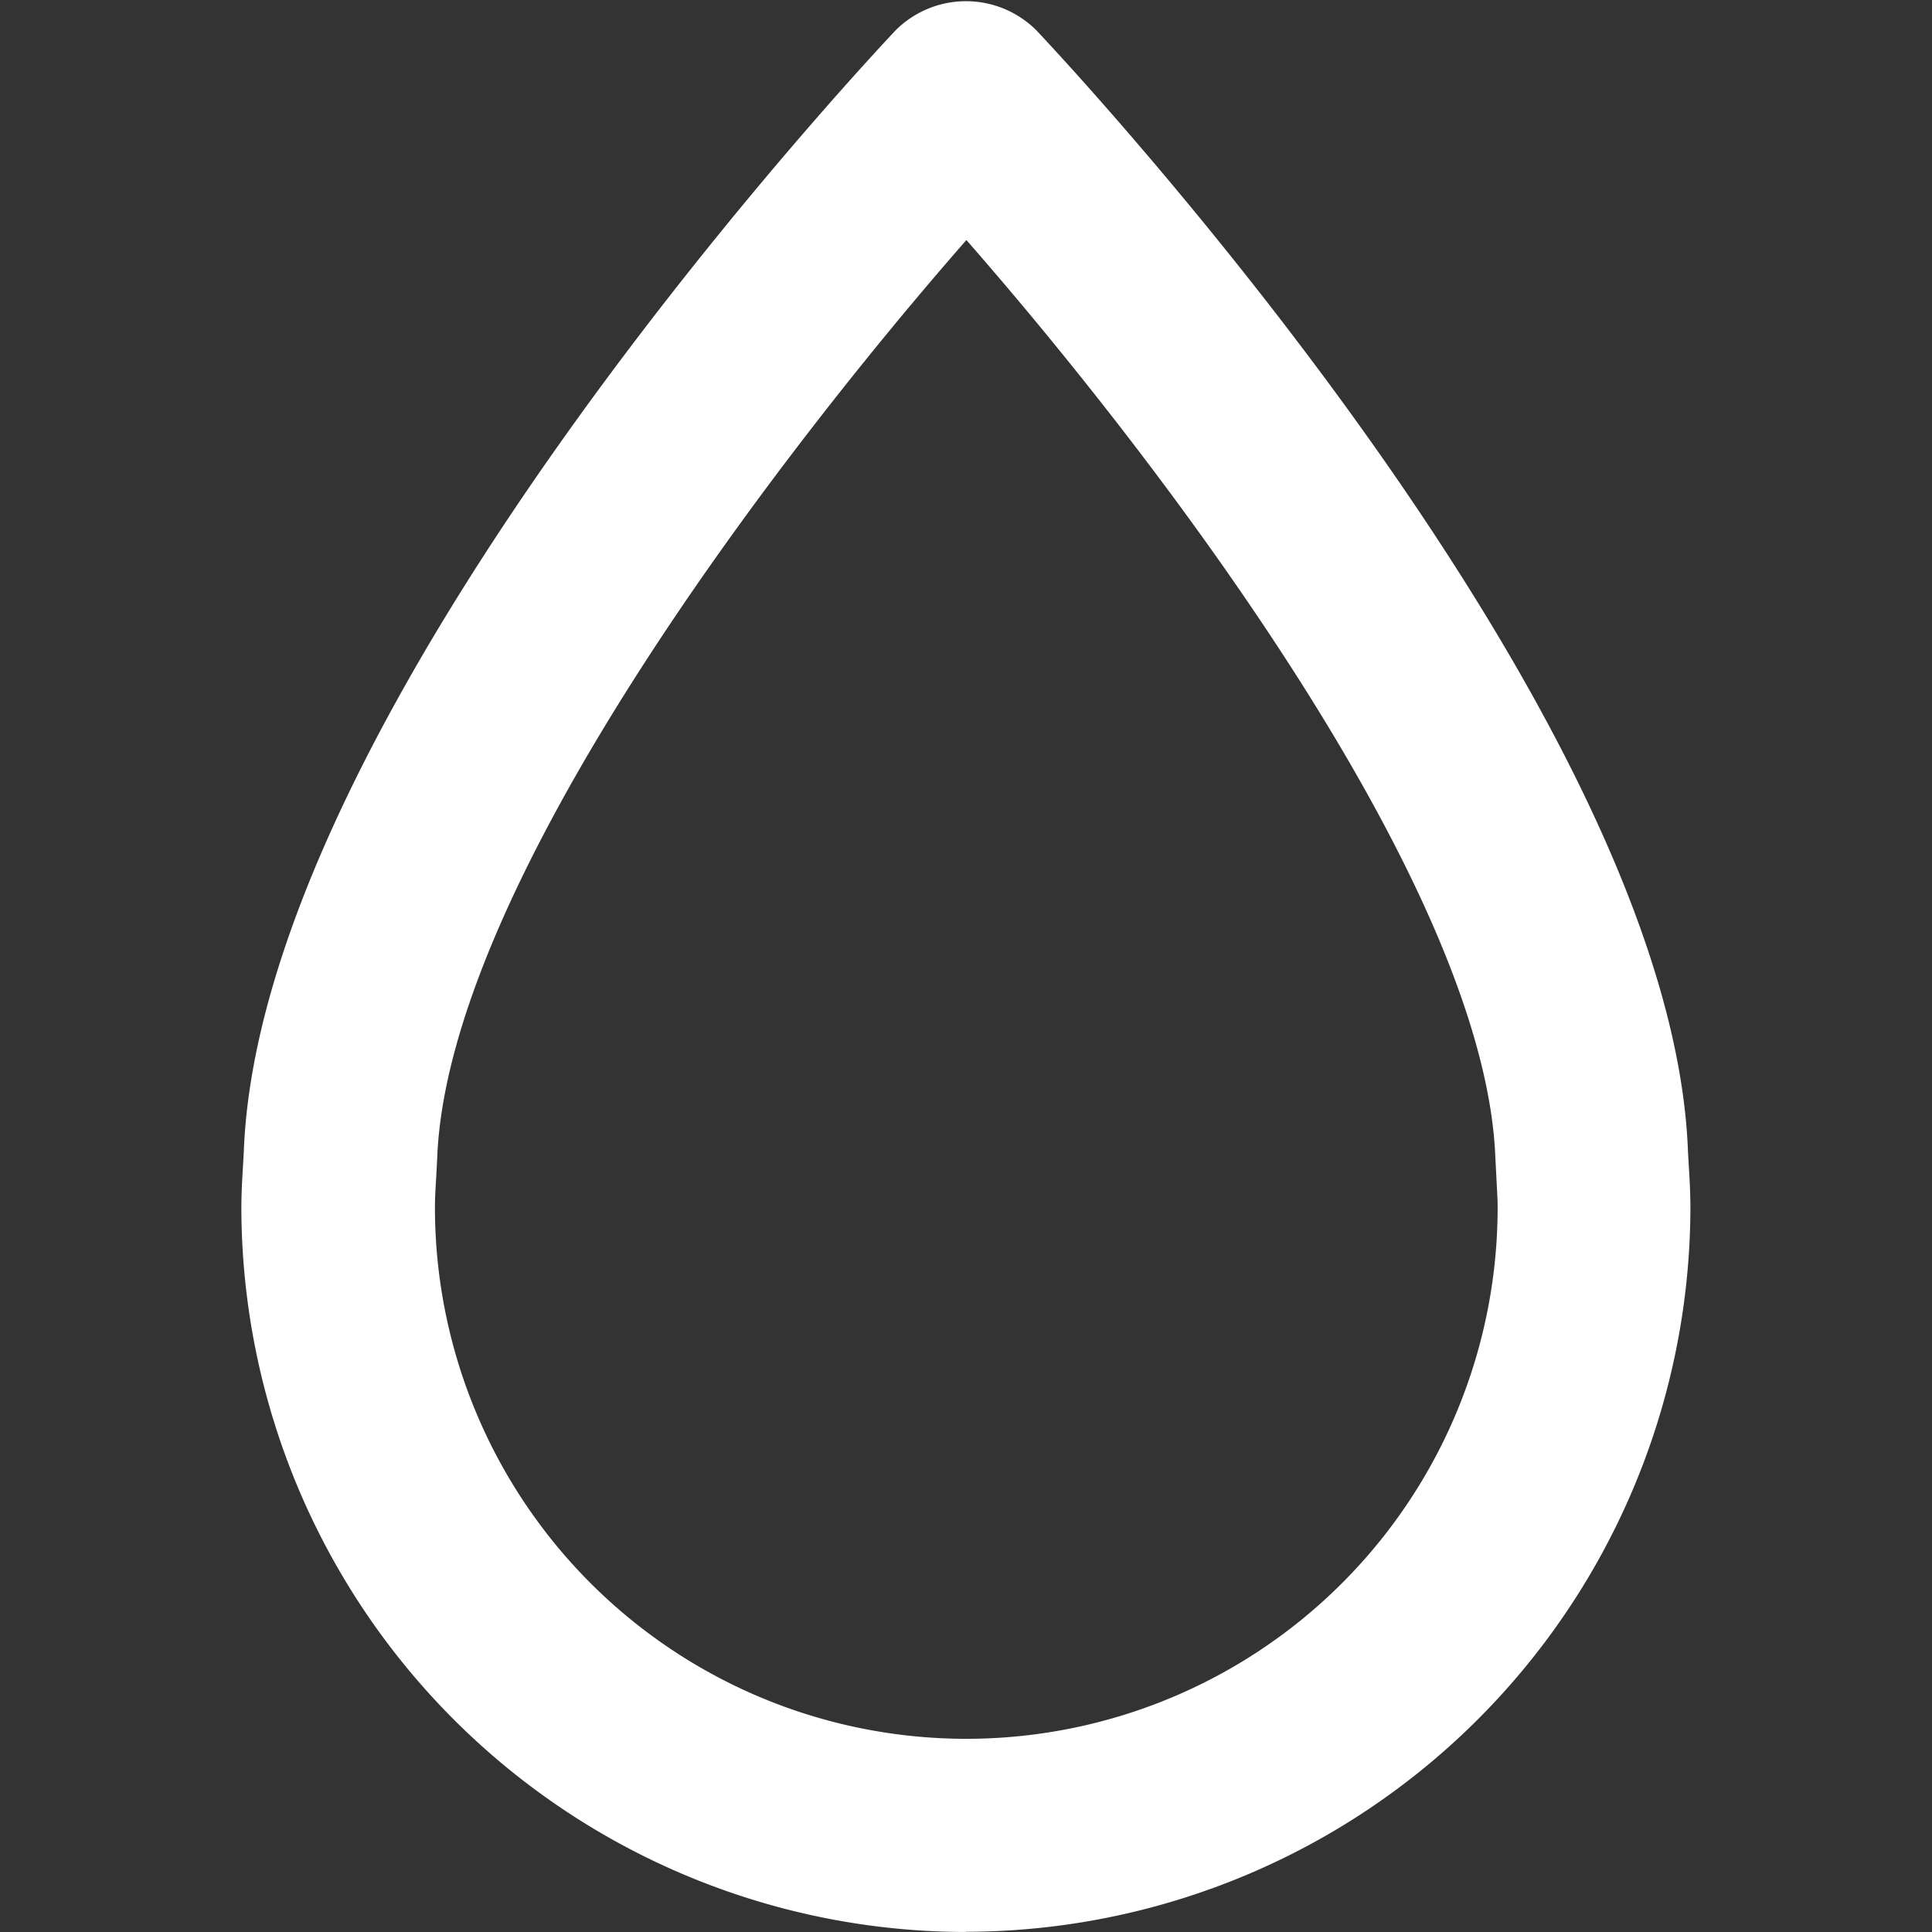 <?xml version="1.0" encoding="UTF-8"?>
<svg xmlns="http://www.w3.org/2000/svg" id="white-blur" width="96.211" height="96.21" viewBox="0 0 96.211 96.21">
  <rect x="0" y="0" width="96.211" height="96.21" fill="#333333" stroke="none"/>
  <rect id="Rectangle_2594" data-name="Rectangle 2594" width="96.21" height="96.21" fill="#fff" opacity="0"></rect>
  <path id="Path_588" data-name="Path 588" d="M48.1,96.21A36.12,36.12,0,0,1,12.02,60.13c0-.68.04-1.42.08-2.06l.04-.69C12.94,35.2,43.32,2.87,44.61,1.5a4.961,4.961,0,0,1,6.99,0c1.29,1.37,31.67,33.7,32.46,55.87l.04.69c.04.64.08,1.39.08,2.06A36.127,36.127,0,0,1,48.1,96.2Zm.01-84.24C38.63,22.8,22.25,44.2,21.77,57.72l-.05.95c-.03.46-.06.98-.06,1.46a26.46,26.46,0,0,0,52.92,0c0-.48-.04-1-.06-1.46l-.05-.96c-.48-13.53-16.86-34.93-26.34-45.75Z" fill="#fff"></path>
</svg>
